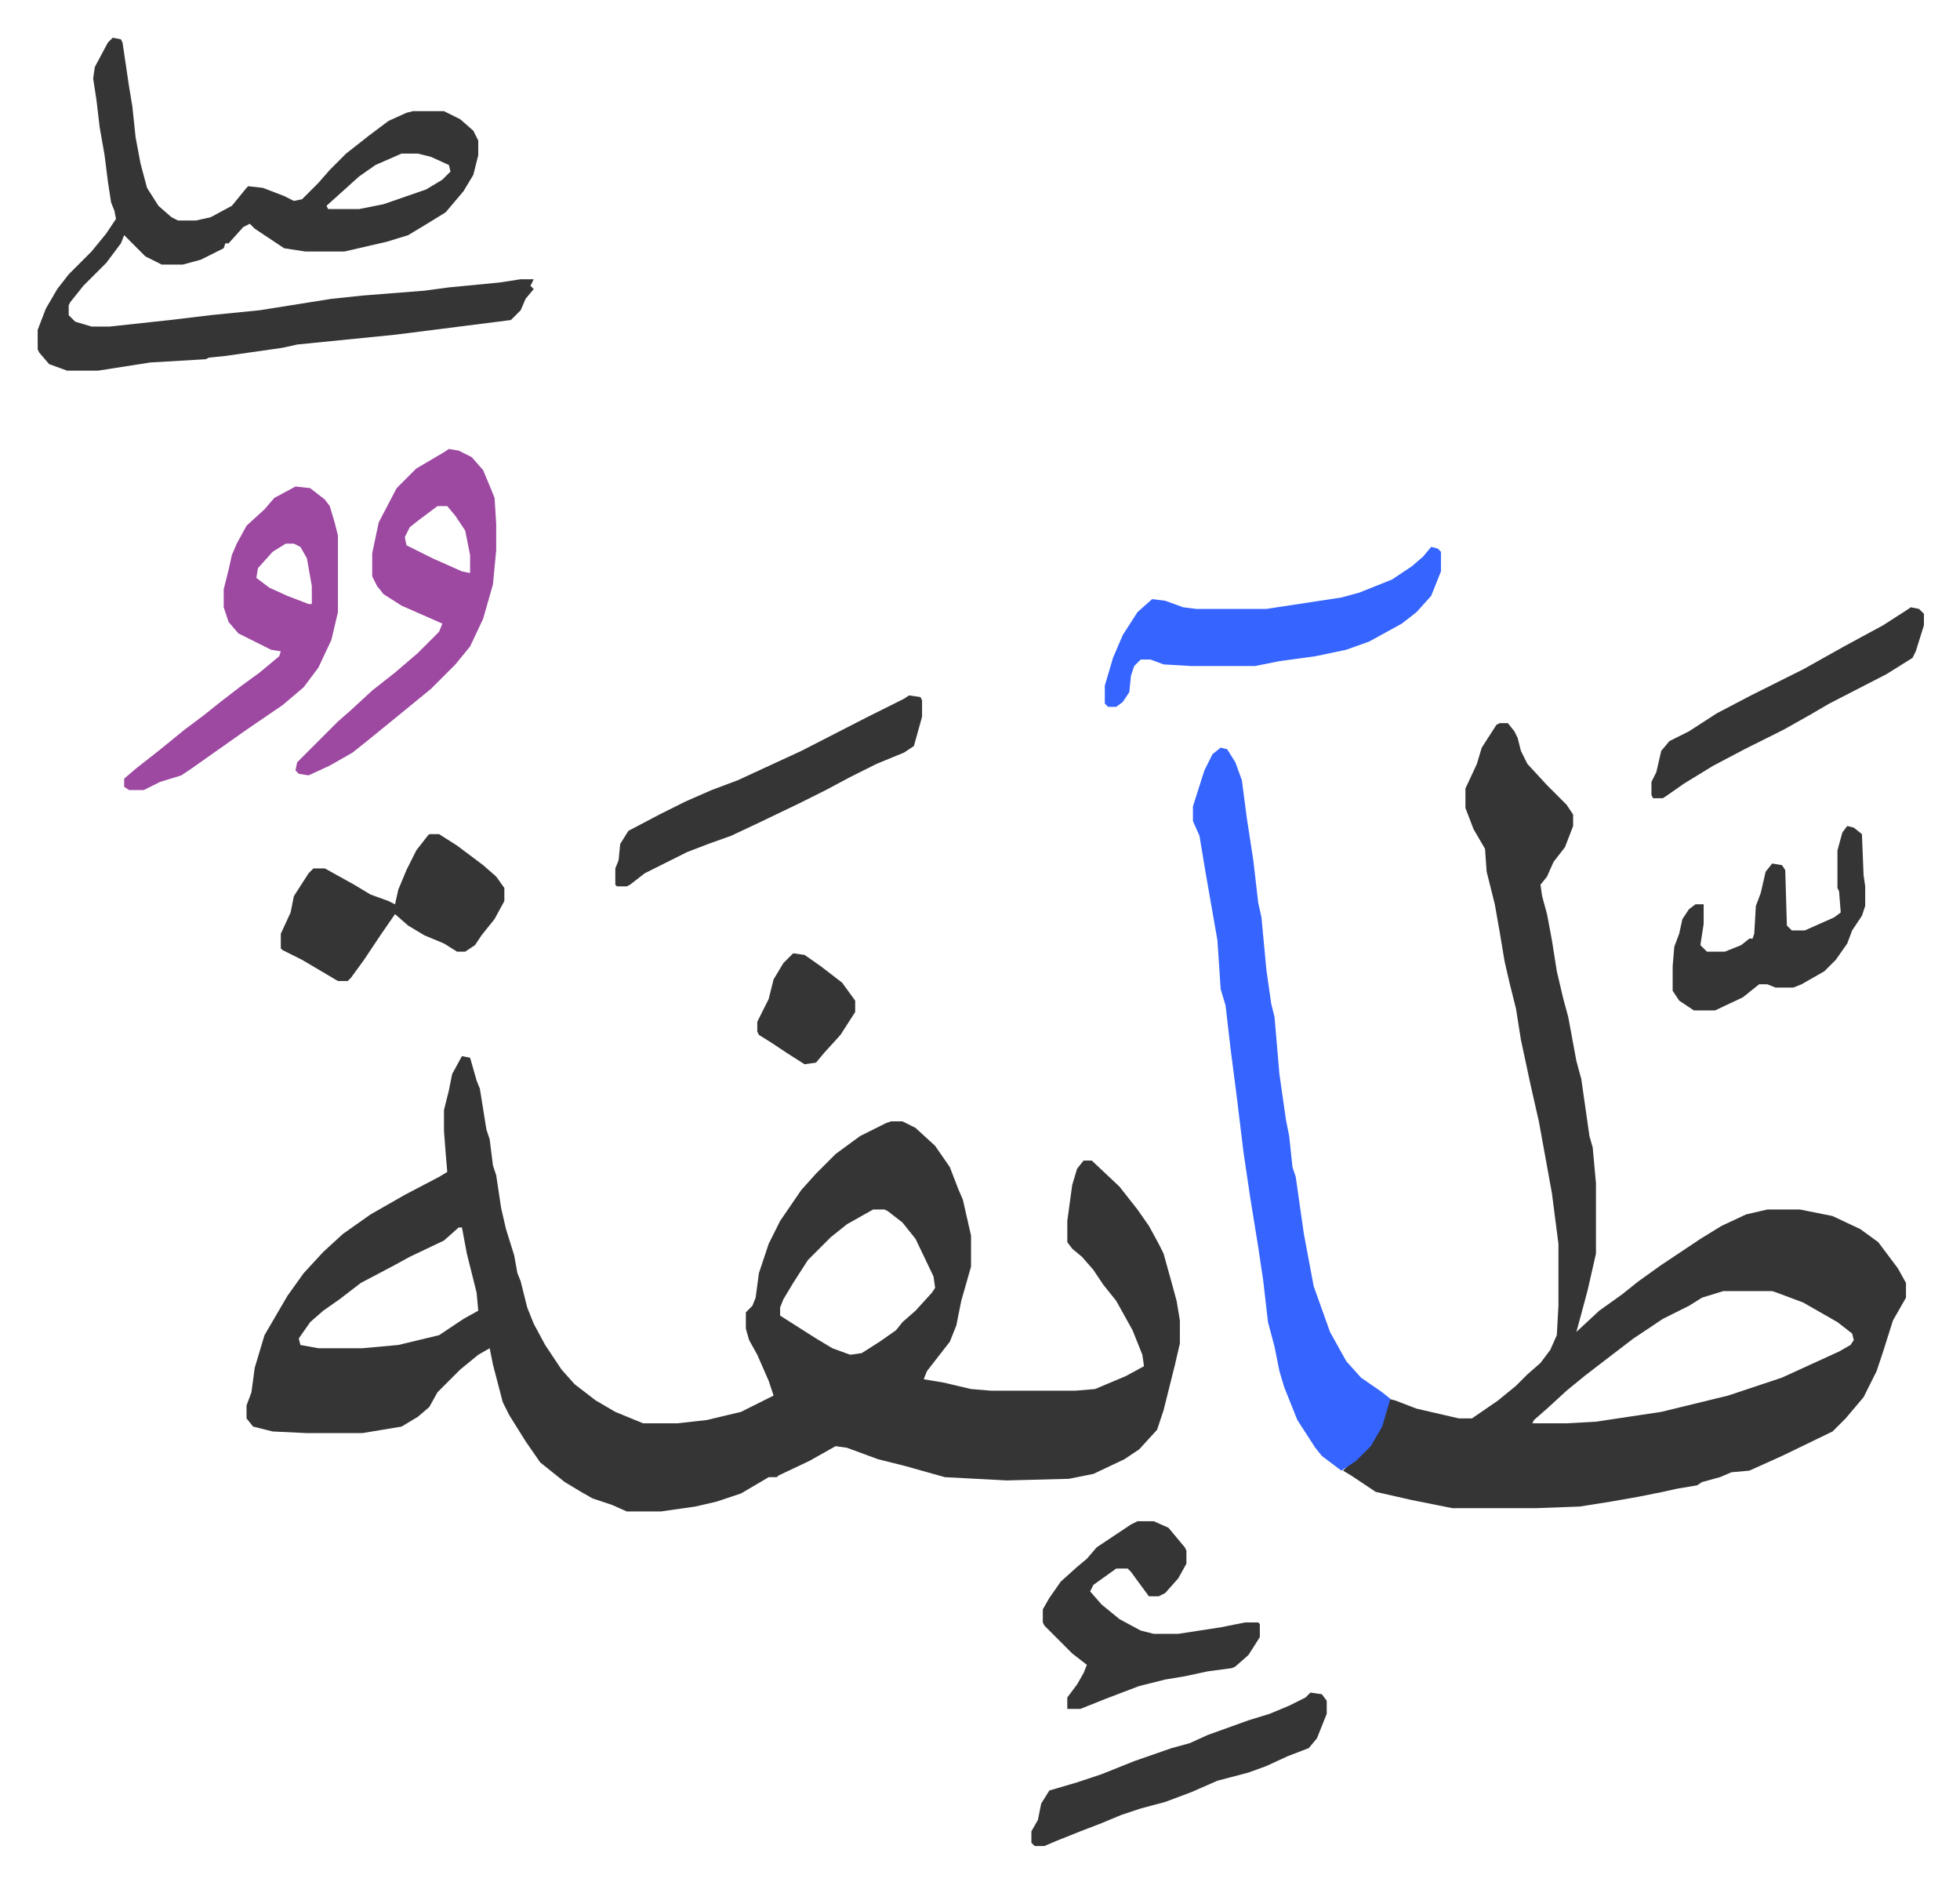 <svg xmlns="http://www.w3.org/2000/svg" role="img" viewBox="-23.10 65.90 1201.20 1153.20"><path fill="#353535" id="rule_normal" d="M260 713l5 1 4 14 2 5 4 25 2 6 2 16 2 6 3 20 3 13 5 16 2 11 2 5 4 16 4 10 7 13 10 15 8 9 13 10 12 7 17 7h21l18-2 21-5 20-10-3-9-7-16-5-9-2-7v-10l4-4 2-5 2-15 6-18 7-14 13-19 9-10 7-7 5-5 15-11 16-8 3-1h7l8 4 12 11 9 13 5 13 3 7 5 22v19l-6 21-3 15-4 10-7 9-7 9-2 5 12 2 17 4 12 1h52l12-1 19-8 11-6-1-7-6-15-10-18-8-10-6-9-7-8-6-5-3-4v-13l3-22 3-10 4-5h5l17 16 11 14 7 10 6 11 3 6 5 18 3 11 2 12v14l-3 13-7 28-4 12-11 12-9 6-19 9-15 3-38 1-38-2-25-7-16-4-19-7-7-1-16 9-19 9-1 1h-5l-17 10-15 5-13 3-21 3h-21l-9-4-12-4-7-4-10-6-10-8-5-4-9-13-10-16-4-8-6-23-2-10-7 4-11 9-14 14-5 9-7 6-10 6-24 4h-34l-21-1-12-3-4-5v-8l3-8 2-15 6-20 14-24 10-14 12-13 12-11 17-12 21-12 21-11 5-3-1-12-1-13v-13l3-12 2-10zm252 94l-16 9-10 8-14 14-9 14-6 10-2 5v5l22 14 10 6 11 4 7-1 11-7 10-7 4-5 8-7 10-11 2-3-1-7-11-23-8-10-9-7-2-1zm-254 11l-9 8-21 10-11 6-19 10-13 10-10 7-8 7-7 10 1 4 11 2h27l22-2 25-6 15-10 9-5-1-11-6-24-3-16zm638-309h5l4 5 2 4 2 8 4 8 12 13 12 12 4 6v7l-5 13-7 9-4 9-4 5 1 7 3 11 3 16 3 19 4 17 3 11 5 27 3 11 5 35 2 7 2 22v43l-5 22-4 15-3 11 14-13 14-10 10-8 14-10 24-16 13-8 15-7 13-3h20l20 4 17 8 11 8 12 16 5 9v9l-8 14-6 19-4 12-8 16-11 13-8 8-31 15-20 9-11 1-7 3-11 3-3 2-12 2-9 2-15 3-17 3-19 3-27 1h-51l-25-5-22-5-15-10-5-3 5-5 10-9 7-11 4-11 2-8 4 1 13 5 26 6h8l16-11 11-9 7-7 8-7 6-8 4-9 1-18v-38l-4-31-8-44-5-22-6-28-3-19-4-16-3-13-3-18-3-17-5-20-1-14-7-12-5-13v-12l7-15 3-10 9-14zm137 348l-13 4-8 5-16 8-18 12-17 13-13 10-11 9-12 11-8 7-1 2h21l18-1 40-6 41-10 33-11 35-16 7-4 2-3-1-4-9-7-21-12-16-6-3-1zM46 89l5 1 1 2 4 27 2 12 2 19 3 16 4 15 7 11 8 7 4 2h11l9-2 13-7 9-11 1-1 9 1 13 5 6 3 5-1 10-10 7-8 10-10 14-11 12-9 11-5 4-1h19l10 5 8 7 3 6v9l-3 12-6 10-11 13-13 8-10 6-13 4-26 6h-24l-13-2-18-12-3-3-4 2-9 10h-2l-1 3-14 7-11 3H76l-10-5-8-8-5-5-2 5-9 12-14 14-8 10-1 2v6l4 4 10 3h11l37-4 25-3 30-3 44-7 19-2 38-3 15-2 31-3 13-2h8l-2 4 2 2-5 6-3 7-6 6-71 9-60 6-9 2-35 5-10 1-2 1-34 2-32 5H18l-11-4-6-7-1-2v-12l5-13 7-12 7-9 14-14 9-11 6-9-1-5-2-5-2-13-2-16-3-17-2-17-2-13 1-7 8-15zm177 71l-16 7-10 7-10 9-10 9 1 2h19l15-3 26-9 10-6 5-5-1-4-11-5-8-2z"/><path fill="#3564ff" id="rule_madd_obligatory_4_5_vowels" d="M725 524l4 1 5 8 4 11 3 23 4 26 3 26 2 9 3 32 3 21 2 8 3 35 4 28 2 10 2 19 2 6 5 35 6 32 10 28 10 18 9 10 13 9 5 4-5 17-7 12-9 9-9 6-12-9-4-5-11-17-8-20-3-10-3-15-4-15-3-26-3-20-5-31-4-27-4-33-4-31-3-26-3-10-2-30-7-40-4-24-4-9v-9l7-22 5-10z"/><path fill="#9d48a1" id="rule_ikhfa" d="M252 341l6 1 8 4 7 8 5 12 2 5 1 16v16l-2 21-6 21-8 17-9 11-15 15-11 9-11 9-16 13-10 8-14 8-13 6-6-1-2-2 1-5 25-25 8-7 13-12 14-11 14-12 13-13 2-5-25-11-11-7-4-5-3-6v-14l4-19 11-21 12-12 17-10zm-7 35l-12 9-5 4-3 6 1 5 16 8 18 8 5 1v-11l-3-15-6-9-5-6zm-87-12l9 1 9 7 3 4 3 10 2 8v47l-4 17-8 17-9 12-13 11-22 15-17 12-17 12-6 4-13 4-10 5h-9l-3-2v-5l7-6 14-11 16-13 12-9 10-8 13-10 11-8 12-10 1-3-6-1-20-10-6-7-3-9v-11l3-12 2-9 3-7 6-11 11-10 6-7zm-6 35l-8 5-9 10-1 6 8 6 11 5 13 5h2v-11l-3-17-4-7-4-2z"/><path fill="#3564ff" id="rule_madd_obligatory_4_5_vowels" d="M854 401l4 1 2 2v12l-6 15-9 10-9 7-20 11-14 5-19 4-22 3-15 3h-39l-17-1-8-3h-6l-4 4-2 6-1 10-4 6-4 3h-5l-2-2v-11l5-17 6-14 9-14 9-8 8 1 11 4 8 1h43l46-7 11-3 20-8 12-8 7-6z"/><path fill="#353535" id="rule_normal" d="M674 998h10l9 4 10 12 1 2v8l-5 9-8 9-4 2h-6l-11-15-2-2h-7l-14 10-2 4 7 8 11 9 13 7 8 2h15l26-4 10-2 5-1h8l1 1v8l-7 11-8 7-2 1-15 2-14 3-12 2-16 4-21 8-15 6h-8v-7l6-8 4-7 2-5-9-7-17-17-1-2v-8l4-7 7-10 10-9 6-5 6-7 21-14zM240 577h6l11 7 16 12 8 7 5 7v8l-6 11-8 10-4 6-6 4h-5l-8-5-12-5-10-6-8-7-9 13-10 15-8 11-2 2h-6l-22-13-12-6-1-1v-9l6-13 2-10 9-14 3-3h7l18 10 10 6 11 4 4 2 2-9 5-12 6-12 7-9zm294-85l7 1 1 2v10l-5 18-6 4-17 7-16 8-15 8-16 8-25 12-17 8-14 5-13 5-26 13-9 7-2 1h-6l-1-1v-10l2-5 1-10 5-8 19-10 16-8 16-7 16-6 39-18 39-20 24-12zm246 611l7 1 3 4v8l-6 15-5 6-13 5-13 6-11 4-19 5-16 7-16 6-15 4-12 4-12 5-13 5-15 6-7 3h-6l-2-2v-7l4-7 2-10 5-8 17-5 15-5 20-8 23-8 11-3 11-5 25-9 13-4 12-5 10-5zm329-531l4 1 5 4 1 25 1 7v12l-2 6-6 9-3 8-7 10-7 7-14 8-5 2h-11l-5-2h-5l-10 8-17 8h-13l-9-6-4-6v-15l1-12 3-8 2-9 4-6 4-3h5v12l-2 13 4 4h11l10-4 5-4h2l1-3 1-17 3-8 3-13 4-5 6 1 2 3 1 34 3 3h8l18-8 4-3-1-13-1-2v-23l3-11zm39-134l5 1 3 3v7l-5 16-2 4-16 10-35 18-12 7-16 9-24 12-19 10-18 11-10 7-3 2h-6l-1-2v-8l3-6 3-13 5-6 12-6 17-11 21-11 16-8 16-8 25-14 24-13 14-9zM463 650l7 1 10 7 13 10 8 11v7l-9 14-10 11-5 6-7 1-11-7-9-6-8-5-1-2v-6l7-14 3-12 6-10 5-5z"/></svg>
